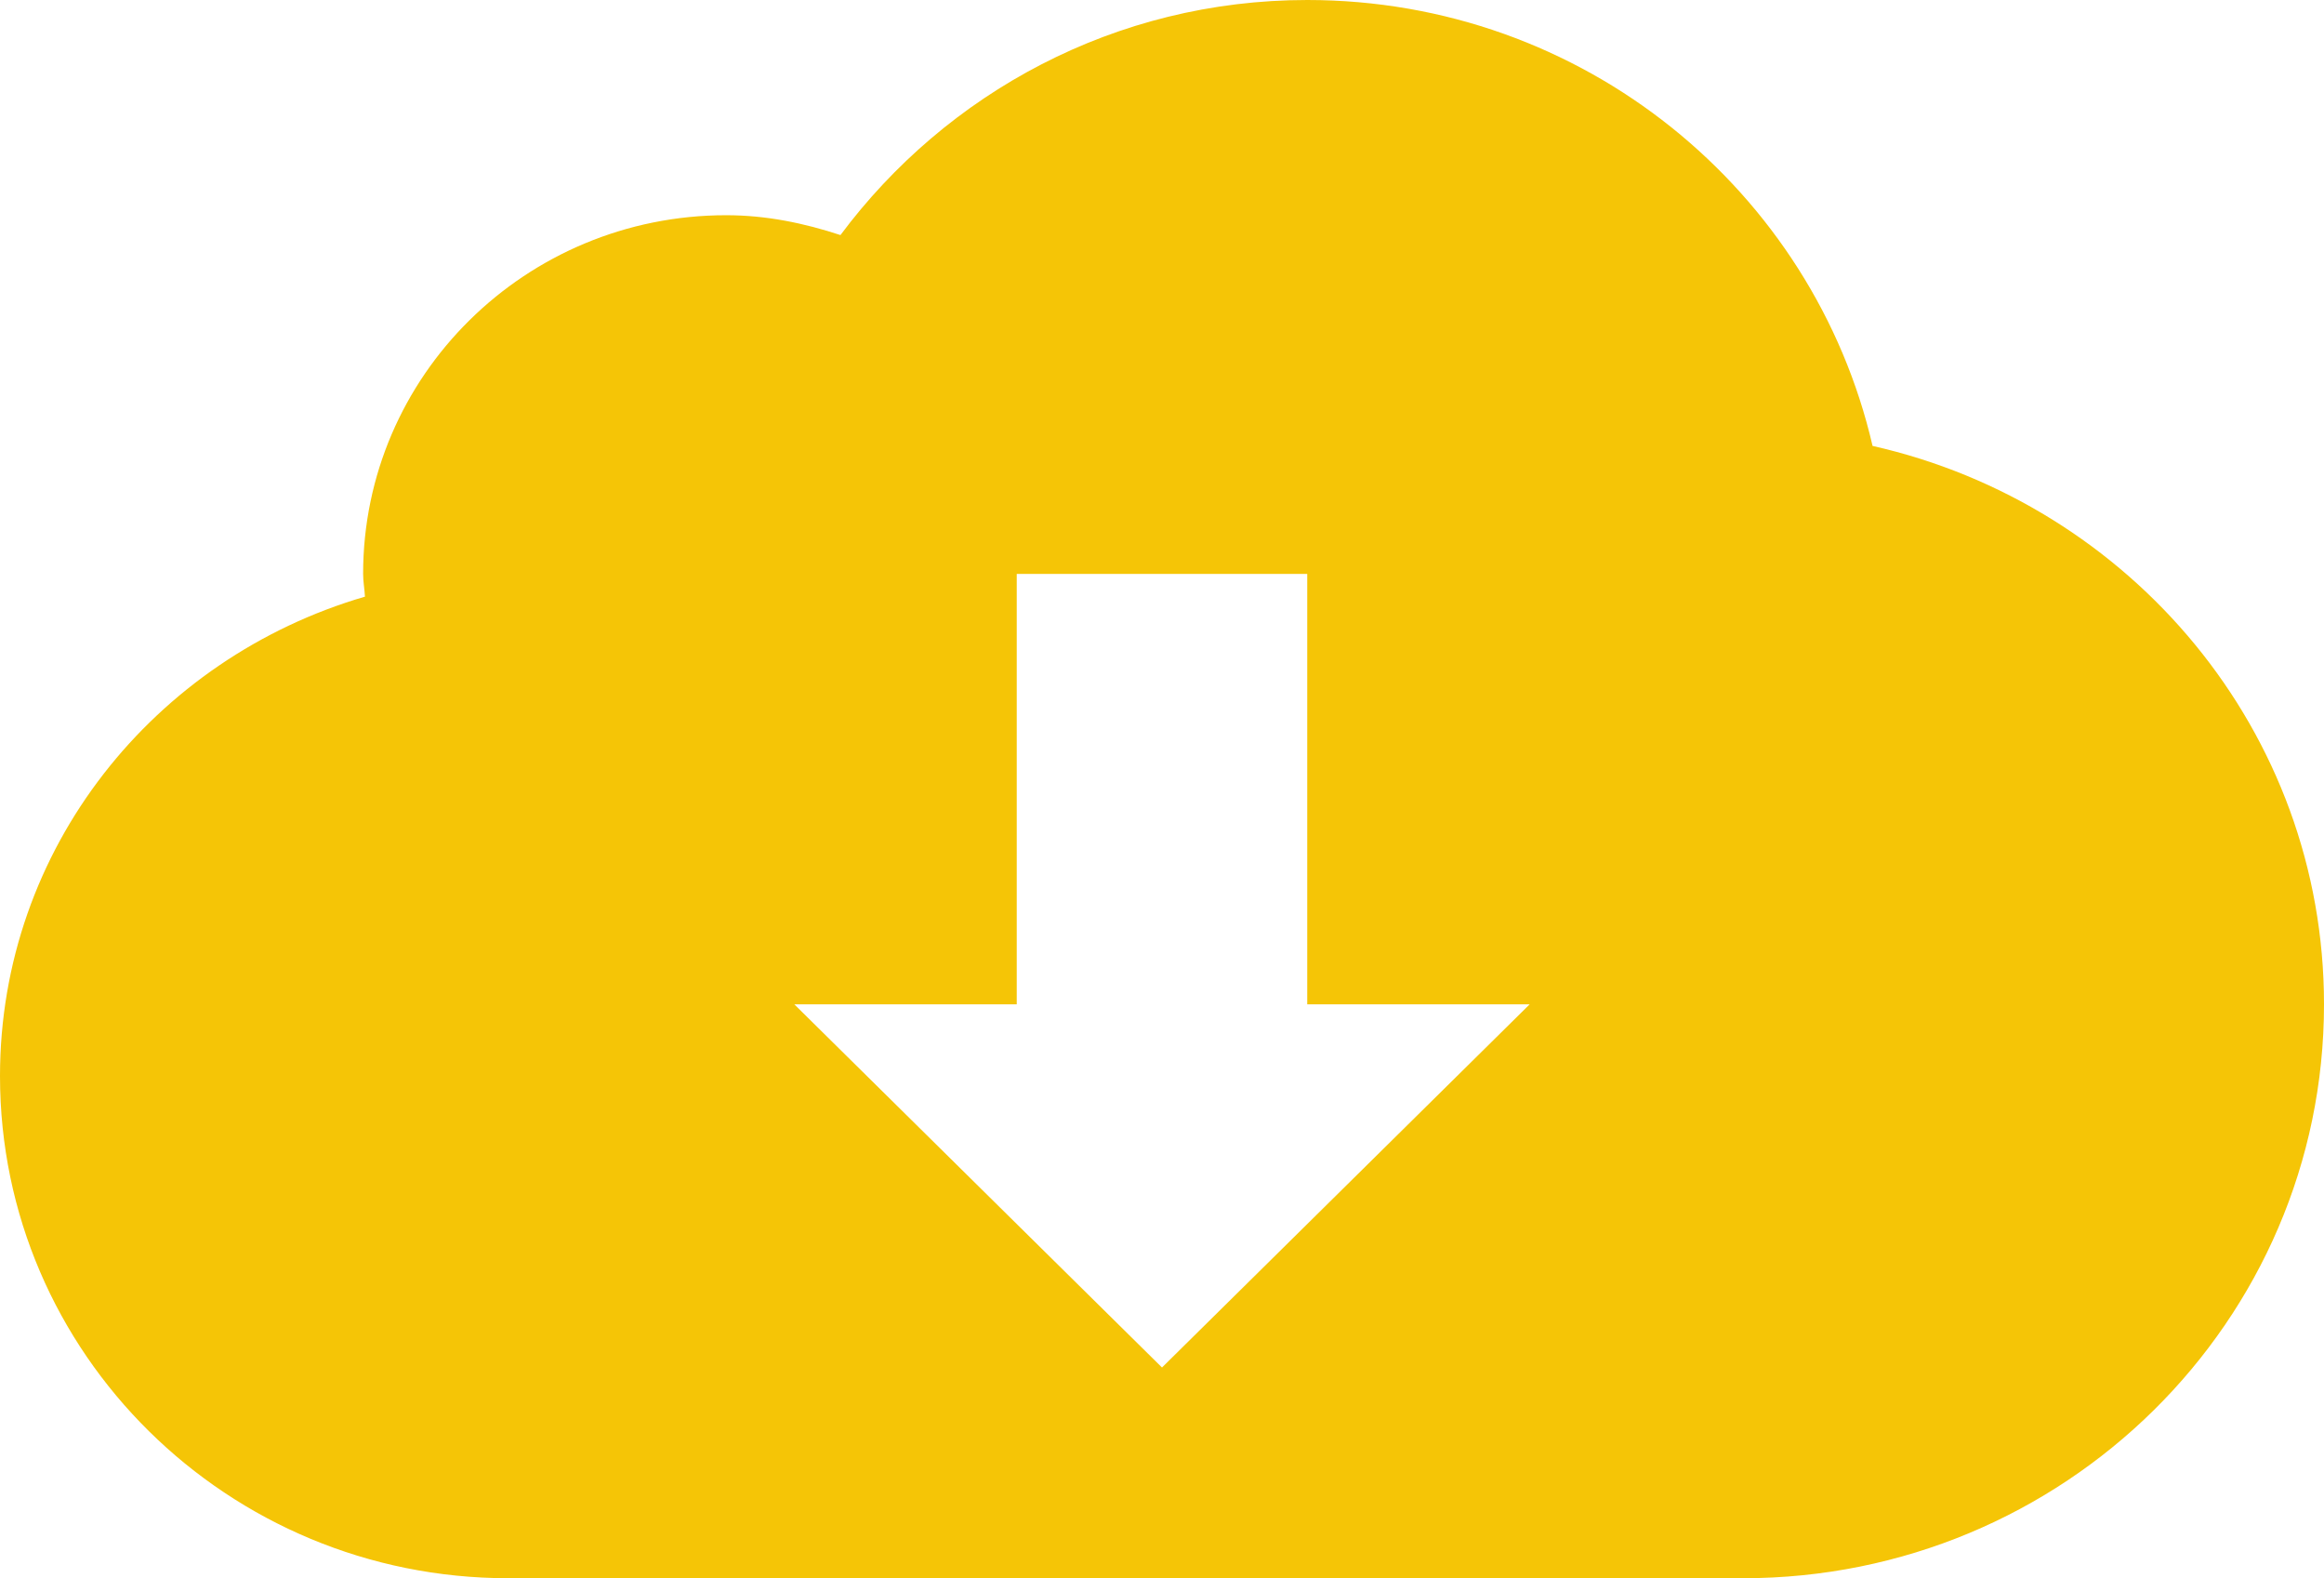 <svg xmlns="http://www.w3.org/2000/svg" width="109" height="74" viewBox="0 0 109 74"><g><g><path fill="#f5c506" d="M81.75 74H23.844C10.675 74 0 63.458 0 50.454c0-10.68 7.247-19.596 17.117-22.478-.018-.36-.086-.701-.086-1.067 0-9.289 7.625-16.818 17.031-16.818 1.884 0 3.664.374 5.357.931C44.38 4.37 52.304 0 61.312 0c12.954 0 23.746 8.946 26.515 20.908C99.941 23.643 109 34.3 109 47.09 109 61.952 96.8 74 81.75 74zM61.312 47.09V26.91H47.687v20.182H37.256L54.5 64.119l17.244-17.028z"/></g></g></svg>
